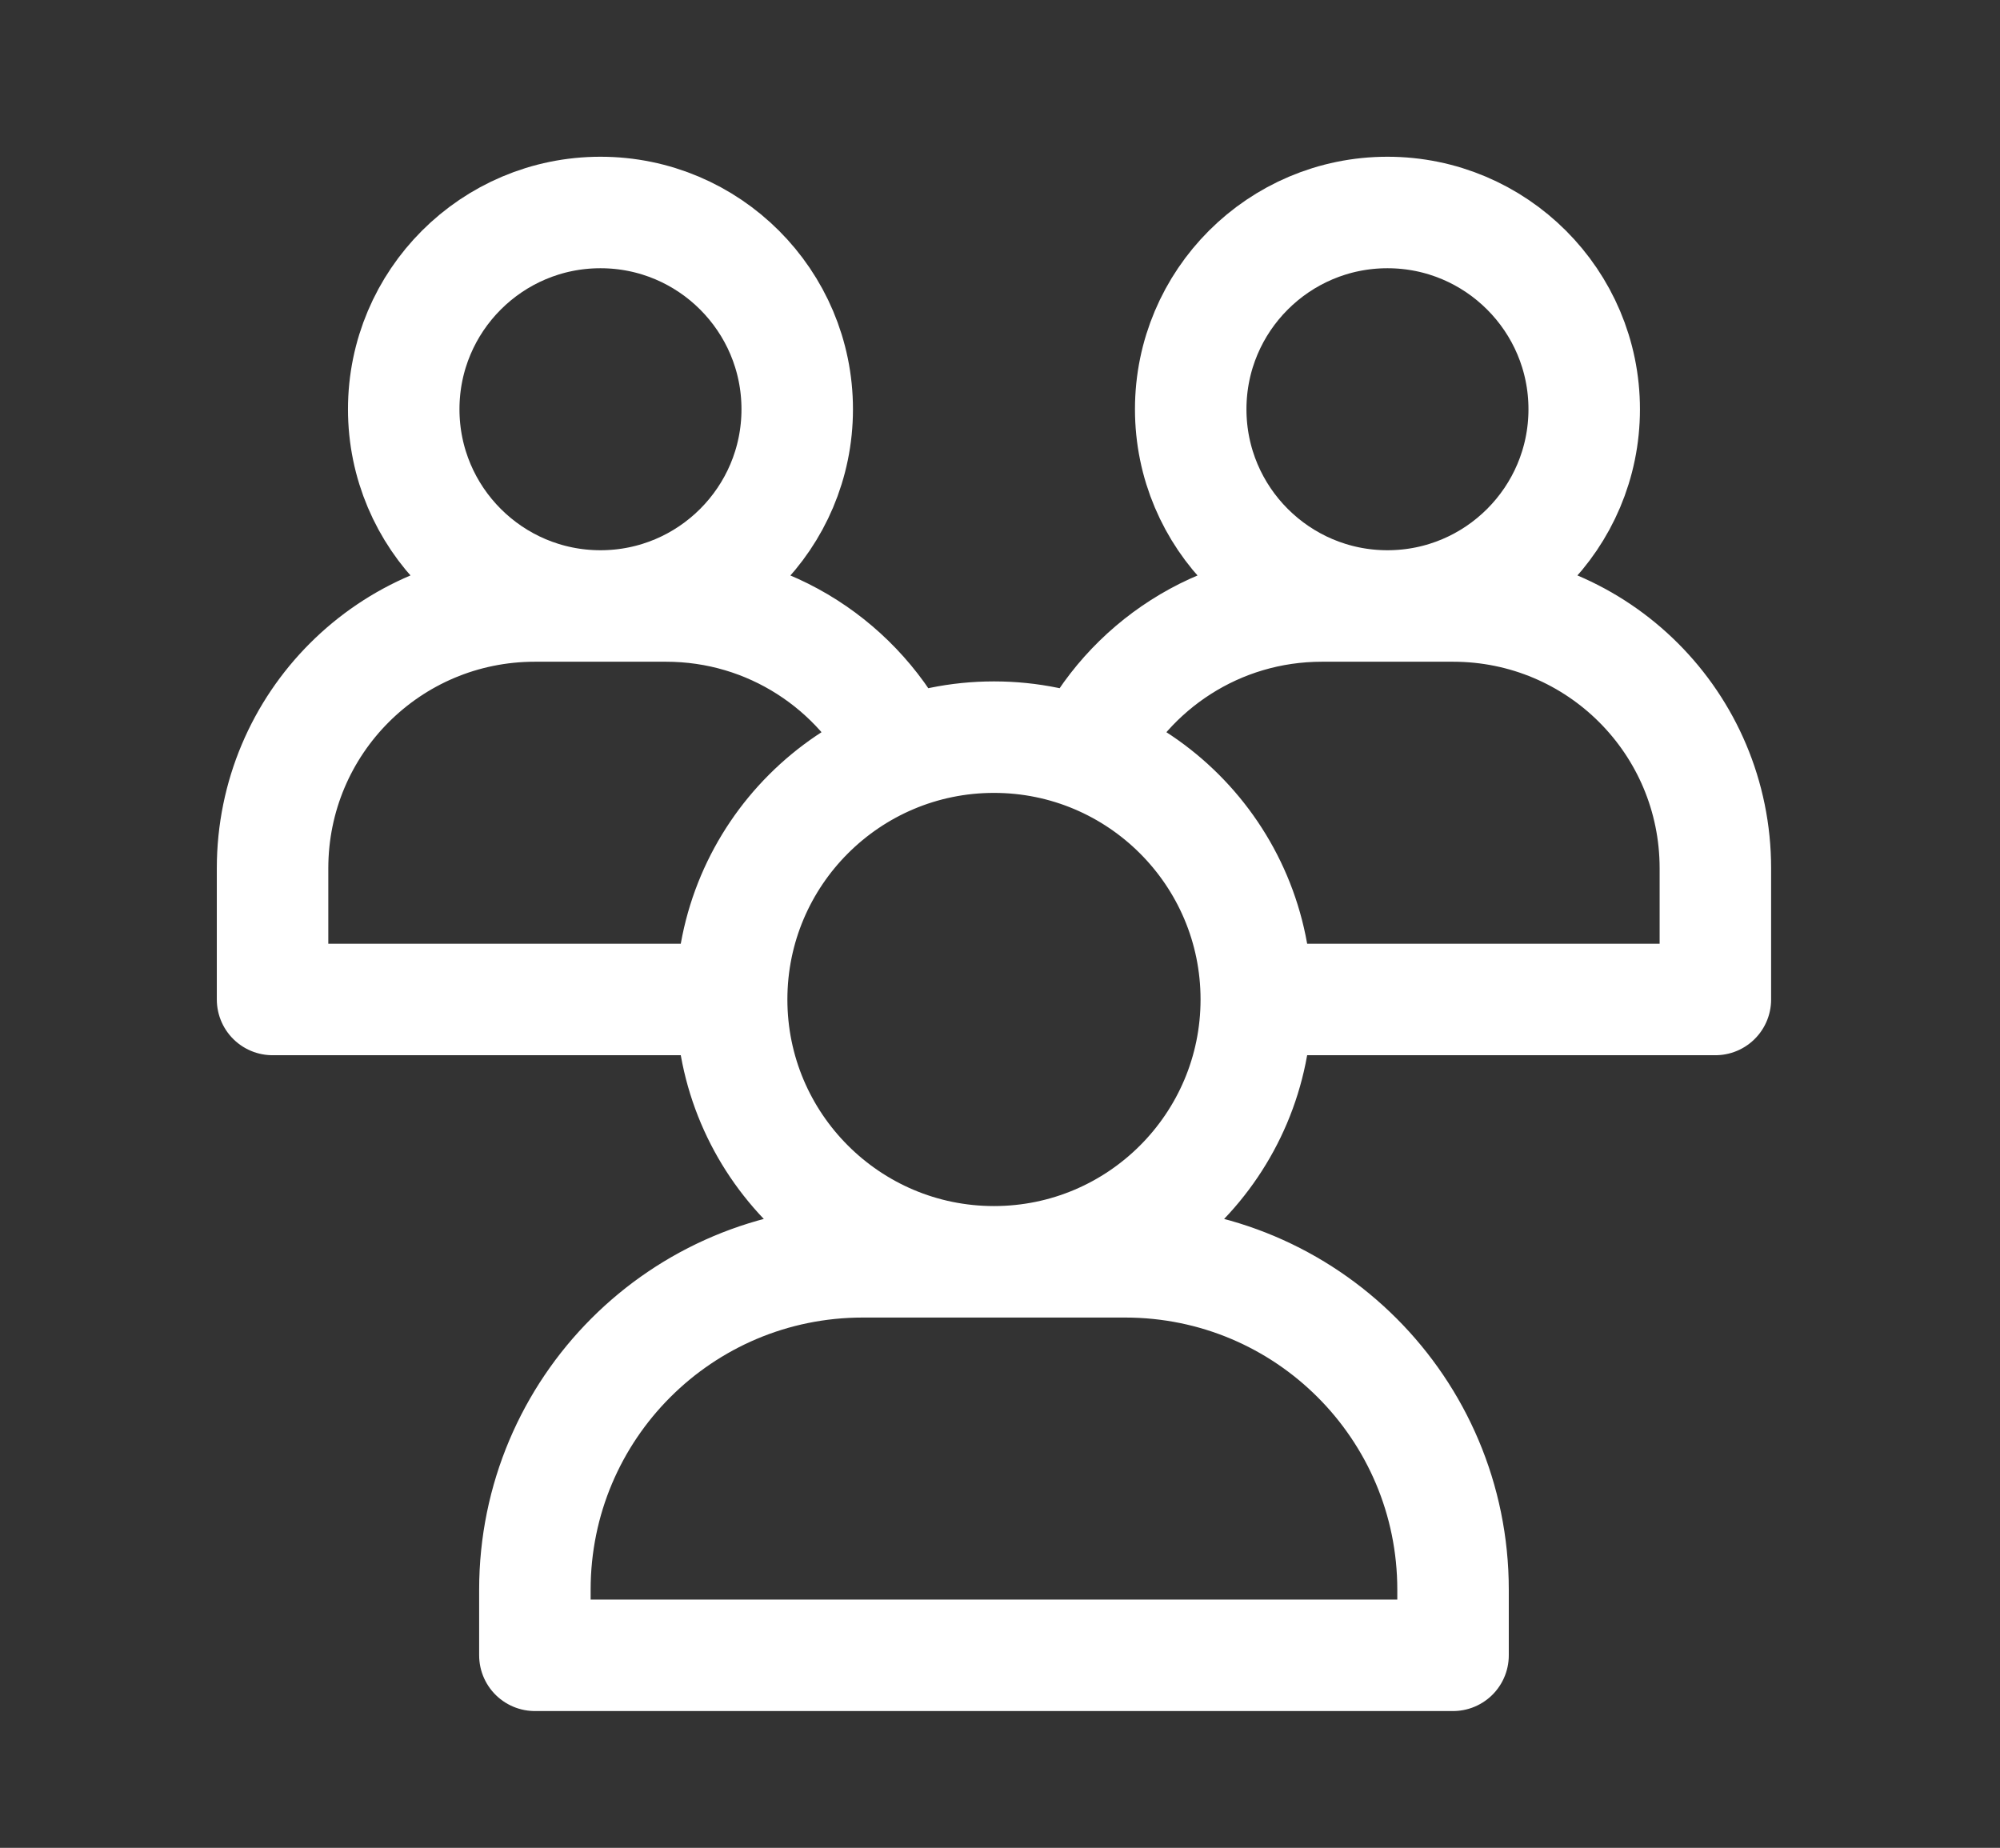 <svg xmlns="http://www.w3.org/2000/svg" id="Calque_1" data-name="Calque 1" viewBox="0 0 76.24 70.44"><rect x="0" y="0" width="76.24" height="70.44" fill="#333333" stroke="none"/><defs><style>      .cls-1 {        fill: none;        stroke: #fff;        stroke-linecap: round;        stroke-linejoin: round;        stroke-width: 4.25px;      }    </style></defs><path class="cls-1" d="M10.39,38.1h17.5M65.39,38.1h-17.5M20.39,63.1h35M55.39,60.6c0-6.91-5.59-12.5-12.5-12.5M20.39,60.6c0-6.91,5.59-12.5,12.5-12.5M47.89,38.1c0,5.52-4.48,10-10,10s-10-4.48-10-10,4.48-10,10-10,10,4.48,10,10ZM65.39,33.1v5M65.39,33.1c0-5.53-4.47-10-10-10M55.39,23.1h-5M41.39,28.73c1.62-3.33,5.04-5.63,9-5.63M60.39,15.6c0,4.14-3.36,7.5-7.5,7.5s-7.5-3.36-7.5-7.5,3.36-7.5,7.5-7.5,7.5,3.36,7.5,7.5ZM34.39,28.73c-1.62-3.33-5.04-5.63-9-5.63M10.39,33.1v5M25.39,23.1h-5M10.39,33.1c0-5.53,4.47-10,10-10M30.39,15.6c0,4.14-3.36,7.5-7.5,7.5s-7.5-3.36-7.5-7.5,3.36-7.5,7.5-7.5,7.5,3.36,7.5,7.5ZM55.39,60.6v2.5M20.39,60.6v2.5M42.89,48.1h-10"></path></svg>